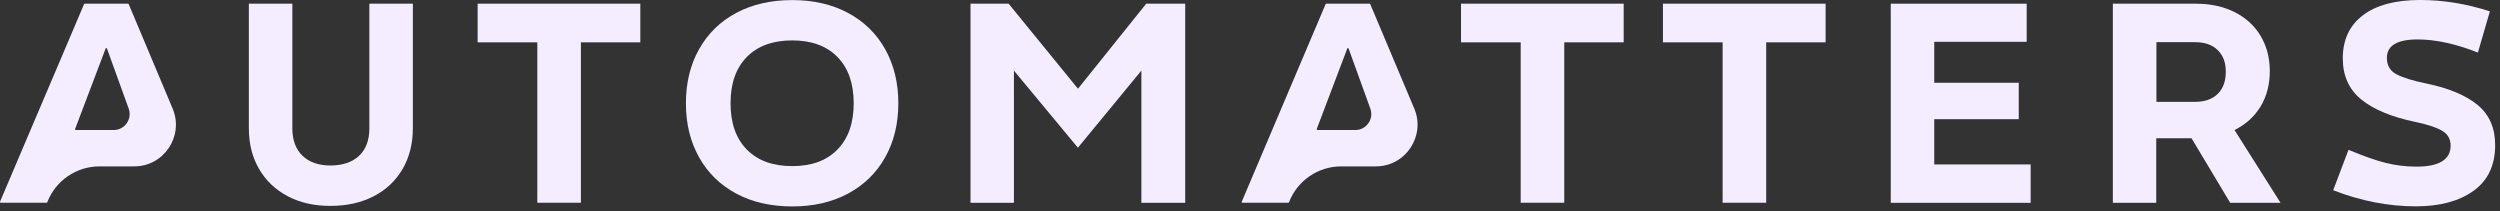 <?xml version="1.0" encoding="utf-8"?>
<svg xmlns="http://www.w3.org/2000/svg" fill="none" height="24" viewBox="0 0 284 24" width="284">
<rect x="0" y="0" width="284" height="24" fill="#333333" stroke="none"/>
<g clip-path="url(#clip0_213_31)">
<path d="M32.69 22.29C31.29 21.56 30.2 20.52 29.43 19.19C28.65 17.86 28.27 16.31 28.27 14.57V0.42H33.21V14.57C33.21 15.91 33.59 16.94 34.36 17.69C35.12 18.43 36.19 18.8 37.54 18.8C38.89 18.8 40.03 18.43 40.8 17.69C41.58 16.95 41.96 15.91 41.96 14.57V0.42H46.9V14.57C46.9 16.31 46.51 17.86 45.74 19.19C44.96 20.53 43.87 21.56 42.46 22.29C41.05 23.02 39.41 23.39 37.53 23.39C35.65 23.39 34.08 23.02 32.68 22.29H32.69Z" fill="#F4EDFF"/>
<path d="M61.04 23.04V4.81H54.26V0.42H72.74V4.81H65.99V23.03H61.05L61.04 23.04Z" fill="#F4EDFF"/>
<path d="M83.65 22C81.83 21.03 80.42 19.66 79.42 17.88C78.42 16.1 77.92 14.05 77.92 11.73C77.92 9.41 78.42 7.35 79.42 5.58C80.42 3.8 81.83 2.43 83.65 1.46C85.47 0.49 87.59 0.01 90 0.01C92.41 0.01 94.5 0.49 96.32 1.46C98.14 2.43 99.55 3.8 100.55 5.58C101.55 7.36 102.05 9.41 102.05 11.73C102.05 14.05 101.55 16.11 100.55 17.88C99.55 19.66 98.14 21.03 96.32 22C94.5 22.97 92.4 23.45 90 23.45C87.6 23.45 85.47 22.97 83.65 22ZM95.14 16.98C96.37 15.72 96.98 13.97 96.98 11.73C96.98 9.49 96.37 7.74 95.14 6.48C93.91 5.22 92.2 4.59 90 4.59C87.8 4.59 86.06 5.22 84.83 6.48C83.6 7.74 82.99 9.49 82.99 11.73C82.99 13.97 83.6 15.72 84.83 16.98C86.06 18.24 87.78 18.87 90 18.87C92.22 18.87 93.91 18.24 95.14 16.98Z" fill="#F4EDFF"/>
<path d="M110.25 23.04V0.42H114.58L122.46 10.08L130.21 0.42H134.64V23.04H129.66V8.02L122.45 16.78L115.18 8.02V23.04H110.24H110.25Z" fill="#F4EDFF"/>
<path d="M172.75 23.04V4.81H165.97V0.42H184.45V4.81H177.7V23.03H172.76L172.75 23.04Z" fill="#F4EDFF"/>
<path d="M195.69 23.04V4.81H188.91V0.42H207.39V4.81H200.64V23.03H195.7L195.69 23.04Z" fill="#F4EDFF"/>
<path d="M214.79 23.04V0.42H230.23V4.75H219.73V9.4H229.33V13.54H219.73V18.68H230.68V23.04H214.79Z" fill="#F4EDFF"/>
<path d="M240.02 23.04V0.42H249.45C251.11 0.42 252.57 0.74 253.84 1.37C255.11 2.01 256.1 2.9 256.8 4.07C257.5 5.24 257.85 6.57 257.85 8.08C257.85 9.59 257.5 10.95 256.8 12.1C256.1 13.25 255.11 14.14 253.84 14.77L259.07 23.04H253.35L248.96 15.71H244.95V23.04H240.01H240.02ZM249.36 11.57C250.46 11.57 251.31 11.27 251.93 10.67C252.54 10.07 252.85 9.23 252.85 8.15C252.85 7.07 252.54 6.3 251.93 5.69C251.32 5.09 250.46 4.79 249.36 4.79H244.97V11.57H249.36Z" fill="#F4EDFF"/>
<path d="M265.05 21.61L266.79 17.02C268.49 17.73 269.91 18.23 271.04 18.51C272.17 18.79 273.33 18.93 274.51 18.93C277.09 18.93 278.39 18.13 278.39 16.54C278.39 15.79 278.06 15.22 277.4 14.84C276.74 14.46 275.74 14.13 274.38 13.85C271.69 13.29 269.64 12.44 268.24 11.3C266.84 10.16 266.14 8.6 266.14 6.62C266.14 4.53 266.9 2.9 268.42 1.74C269.94 0.58 272.11 0 274.93 0C277.56 0 280.2 0.43 282.85 1.29L281.49 5.97C278.97 4.98 276.69 4.48 274.64 4.48C272.31 4.48 271.15 5.18 271.15 6.58C271.15 7.44 271.52 8.07 272.26 8.45C273 8.83 274.12 9.18 275.6 9.48C278.14 10 280.09 10.81 281.43 11.9C282.78 13 283.45 14.53 283.45 16.49C283.45 18.77 282.63 20.5 280.99 21.68C279.35 22.85 277.18 23.44 274.46 23.44C271.31 23.44 268.17 22.83 265.03 21.6L265.05 21.61Z" fill="#F4EDFF"/>
<path d="M14.73 18.9H15.25C18.63 18.9 20.92 15.45 19.61 12.33L14.62 0.47C14.62 0.47 14.58 0.42 14.55 0.42H9.62C9.62 0.42 9.56 0.44 9.55 0.47L0 22.92C-0.02 22.97 0.02 23.03 0.07 23.03H5.29C5.29 23.03 5.35 23.01 5.37 22.98C6.31 20.52 8.67 18.9 11.31 18.9H12.88H14.73ZM12.15 5.51L14.62 12.34C15.05 13.52 14.17 14.77 12.92 14.77H8.61C8.55 14.77 8.51 14.71 8.53 14.66L12 5.51C12.03 5.44 12.13 5.44 12.15 5.51Z" fill="#F4EDFF"/>
<path d="M155.78 18.9H156.3C159.68 18.9 161.97 15.45 160.66 12.33L155.66 0.47C155.66 0.47 155.62 0.42 155.59 0.42H150.66C150.66 0.42 150.6 0.44 150.59 0.47L141.06 22.92C141.04 22.97 141.08 23.03 141.13 23.03H146.35C146.35 23.03 146.41 23.01 146.43 22.98C147.37 20.52 149.73 18.9 152.37 18.9H153.94H155.79H155.78ZM153.2 5.51L155.67 12.34C156.1 13.52 155.22 14.77 153.97 14.77H149.66C149.6 14.77 149.56 14.71 149.58 14.66L153.05 5.51C153.08 5.44 153.18 5.44 153.2 5.51Z" fill="#F4EDFF"/>
</g>
<defs>
<clipPath id="clip0_213_31">
<rect fill="white" height="23.46" width="283.46"/>
</clipPath>
</defs>
</svg>